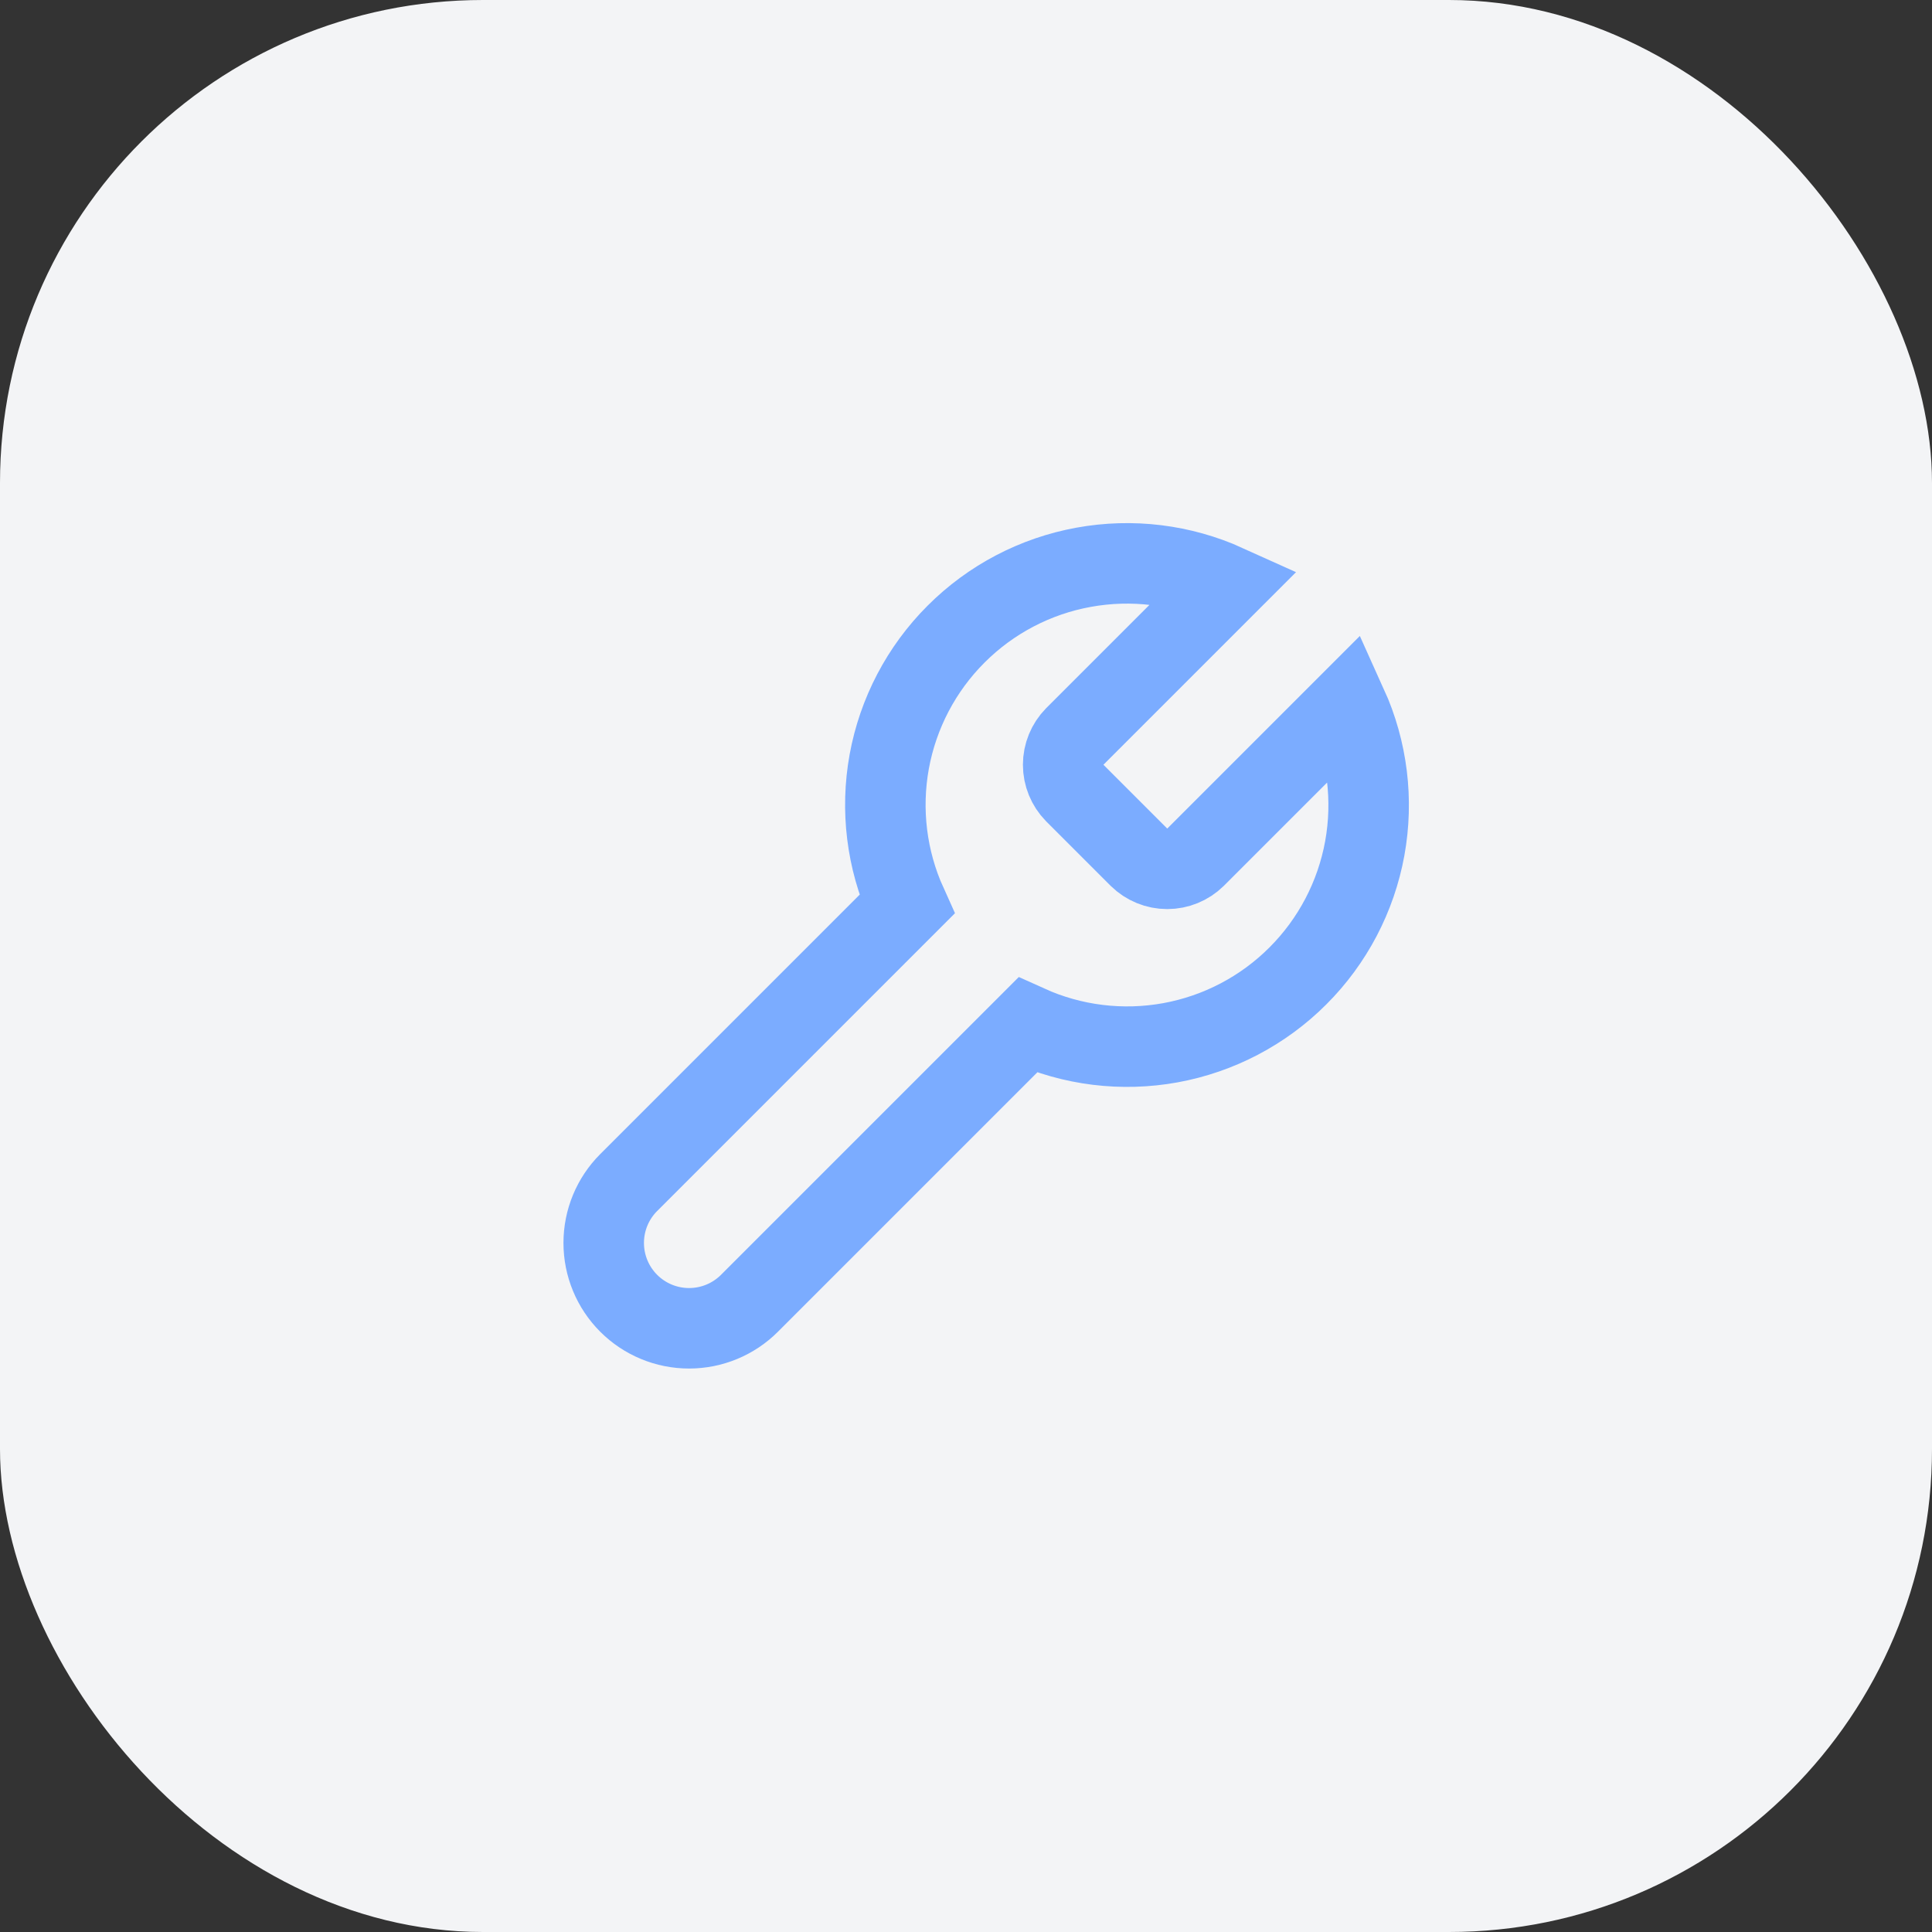 <?xml version="1.0" encoding="utf-8"?>
<svg xmlns="http://www.w3.org/2000/svg" fill="none" height="100%" overflow="visible" preserveAspectRatio="none" style="display: block;" viewBox="0 0 48 48" width="100%">
<rect x="0" y="0" width="48" height="48" fill="#333333" stroke="none"/>
<g id="Container">
<rect fill="#F3F4F6" height="48" rx="12" width="48"/>
<g id="Icon">
<path d="M26.7 18.3C26.517 18.487 26.414 18.738 26.414 19C26.414 19.262 26.517 19.513 26.7 19.7L28.3 21.3C28.487 21.483 28.738 21.586 29 21.586C29.262 21.586 29.513 21.483 29.7 21.3L33.47 17.53C33.973 18.641 34.125 19.879 33.907 21.079C33.688 22.279 33.109 23.384 32.246 24.246C31.384 25.109 30.279 25.688 29.079 25.907C27.879 26.125 26.641 25.973 25.53 25.47L18.62 32.38C18.222 32.778 17.683 33.001 17.12 33.001C16.557 33.001 16.018 32.778 15.62 32.38C15.222 31.982 14.999 31.443 14.999 30.88C14.999 30.317 15.222 29.778 15.62 29.38L22.53 22.47C22.027 21.359 21.875 20.121 22.093 18.921C22.312 17.721 22.891 16.616 23.754 15.754C24.616 14.891 25.721 14.312 26.921 14.094C28.121 13.875 29.359 14.027 30.47 14.53L26.71 18.29L26.7 18.3Z" id="Vector" stroke="#7BACFF" stroke-linecap="round" stroke-width="2"/>
</g>
</g>
</svg>
